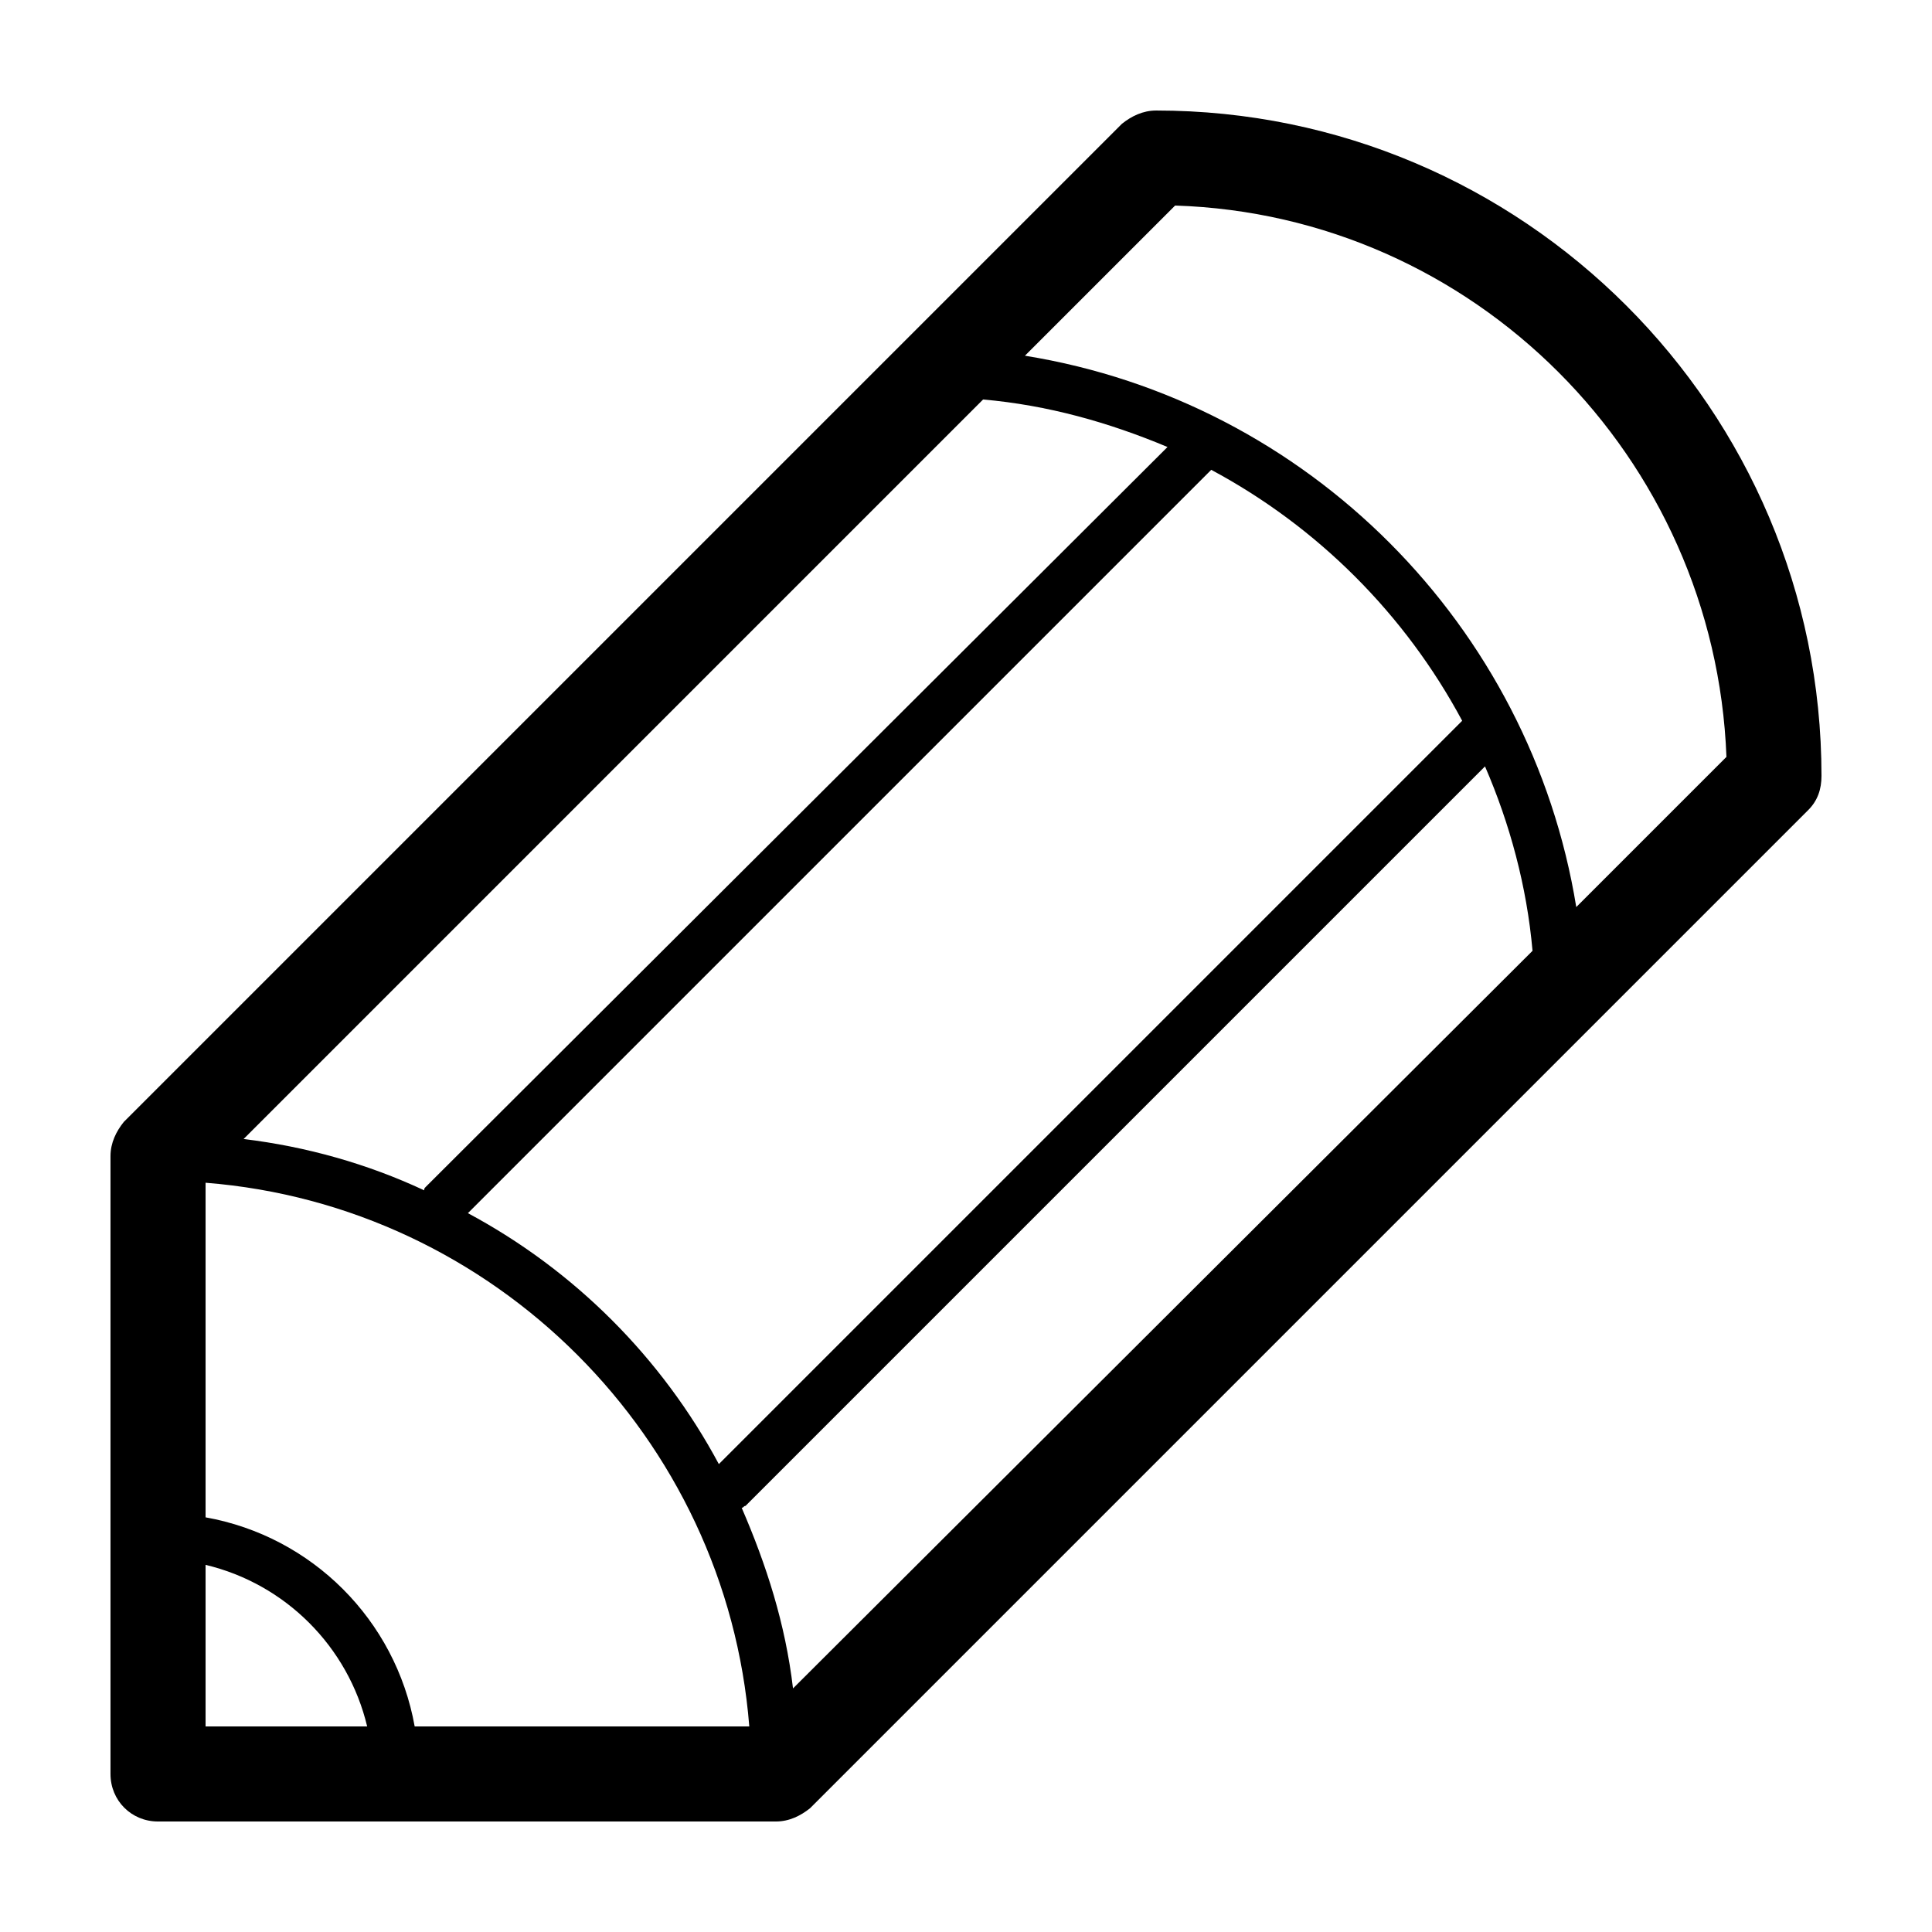 <?xml version="1.0" encoding="UTF-8"?>
<!-- The Best Svg Icon site in the world: iconSvg.co, Visit us! https://iconsvg.co -->
<svg fill="#000000" width="800px" height="800px" version="1.1" viewBox="144 144 512 512" xmlns="http://www.w3.org/2000/svg">
 <path d="m450.38 173.29c-3.527 0-6.551 1.512-9.07 3.527l-264.5 264.5c-2.016 2.516-3.527 5.539-3.527 9.066v163.74c0 7.055 5.539 12.594 12.594 12.594h163.74c3.527 0 6.551-1.512 9.07-3.527l264.5-264.5c2.519-2.519 3.527-5.543 3.527-9.07-0.004-97.23-79.102-176.33-176.34-176.33zm-45.848 76.578c17.129 1.512 33.25 6.047 48.871 12.594l-196.48 195.98c-0.504 0.504-0.504 0.504-0.504 1.008-15.113-7.055-31.234-11.586-47.863-13.602zm60.457 18.641c28.215 15.113 51.387 38.289 66.504 66.504l-196.99 196.99c-15.113-28.211-38.289-51.387-66.504-66.504zm-266.51 333.02v-42.824c21.16 5.039 37.785 21.664 42.824 42.824zm55.418 0c-5.039-28.215-27.207-50.383-55.418-55.418v-88.672c76.578 6.043 138.04 67.508 144.09 144.09zm100.26-10.078c-2.016-17.129-7.055-32.746-13.602-47.863 0.504 0 0.504-0.504 1.008-0.504l195.98-195.98c6.551 15.113 11.082 31.738 12.594 48.871zm207.57-207.07c-12.09-74.562-71.039-134.01-146.11-146.11l39.801-39.797c79.098 2.519 143.08 66.504 146.11 146.11z"/>
</svg>